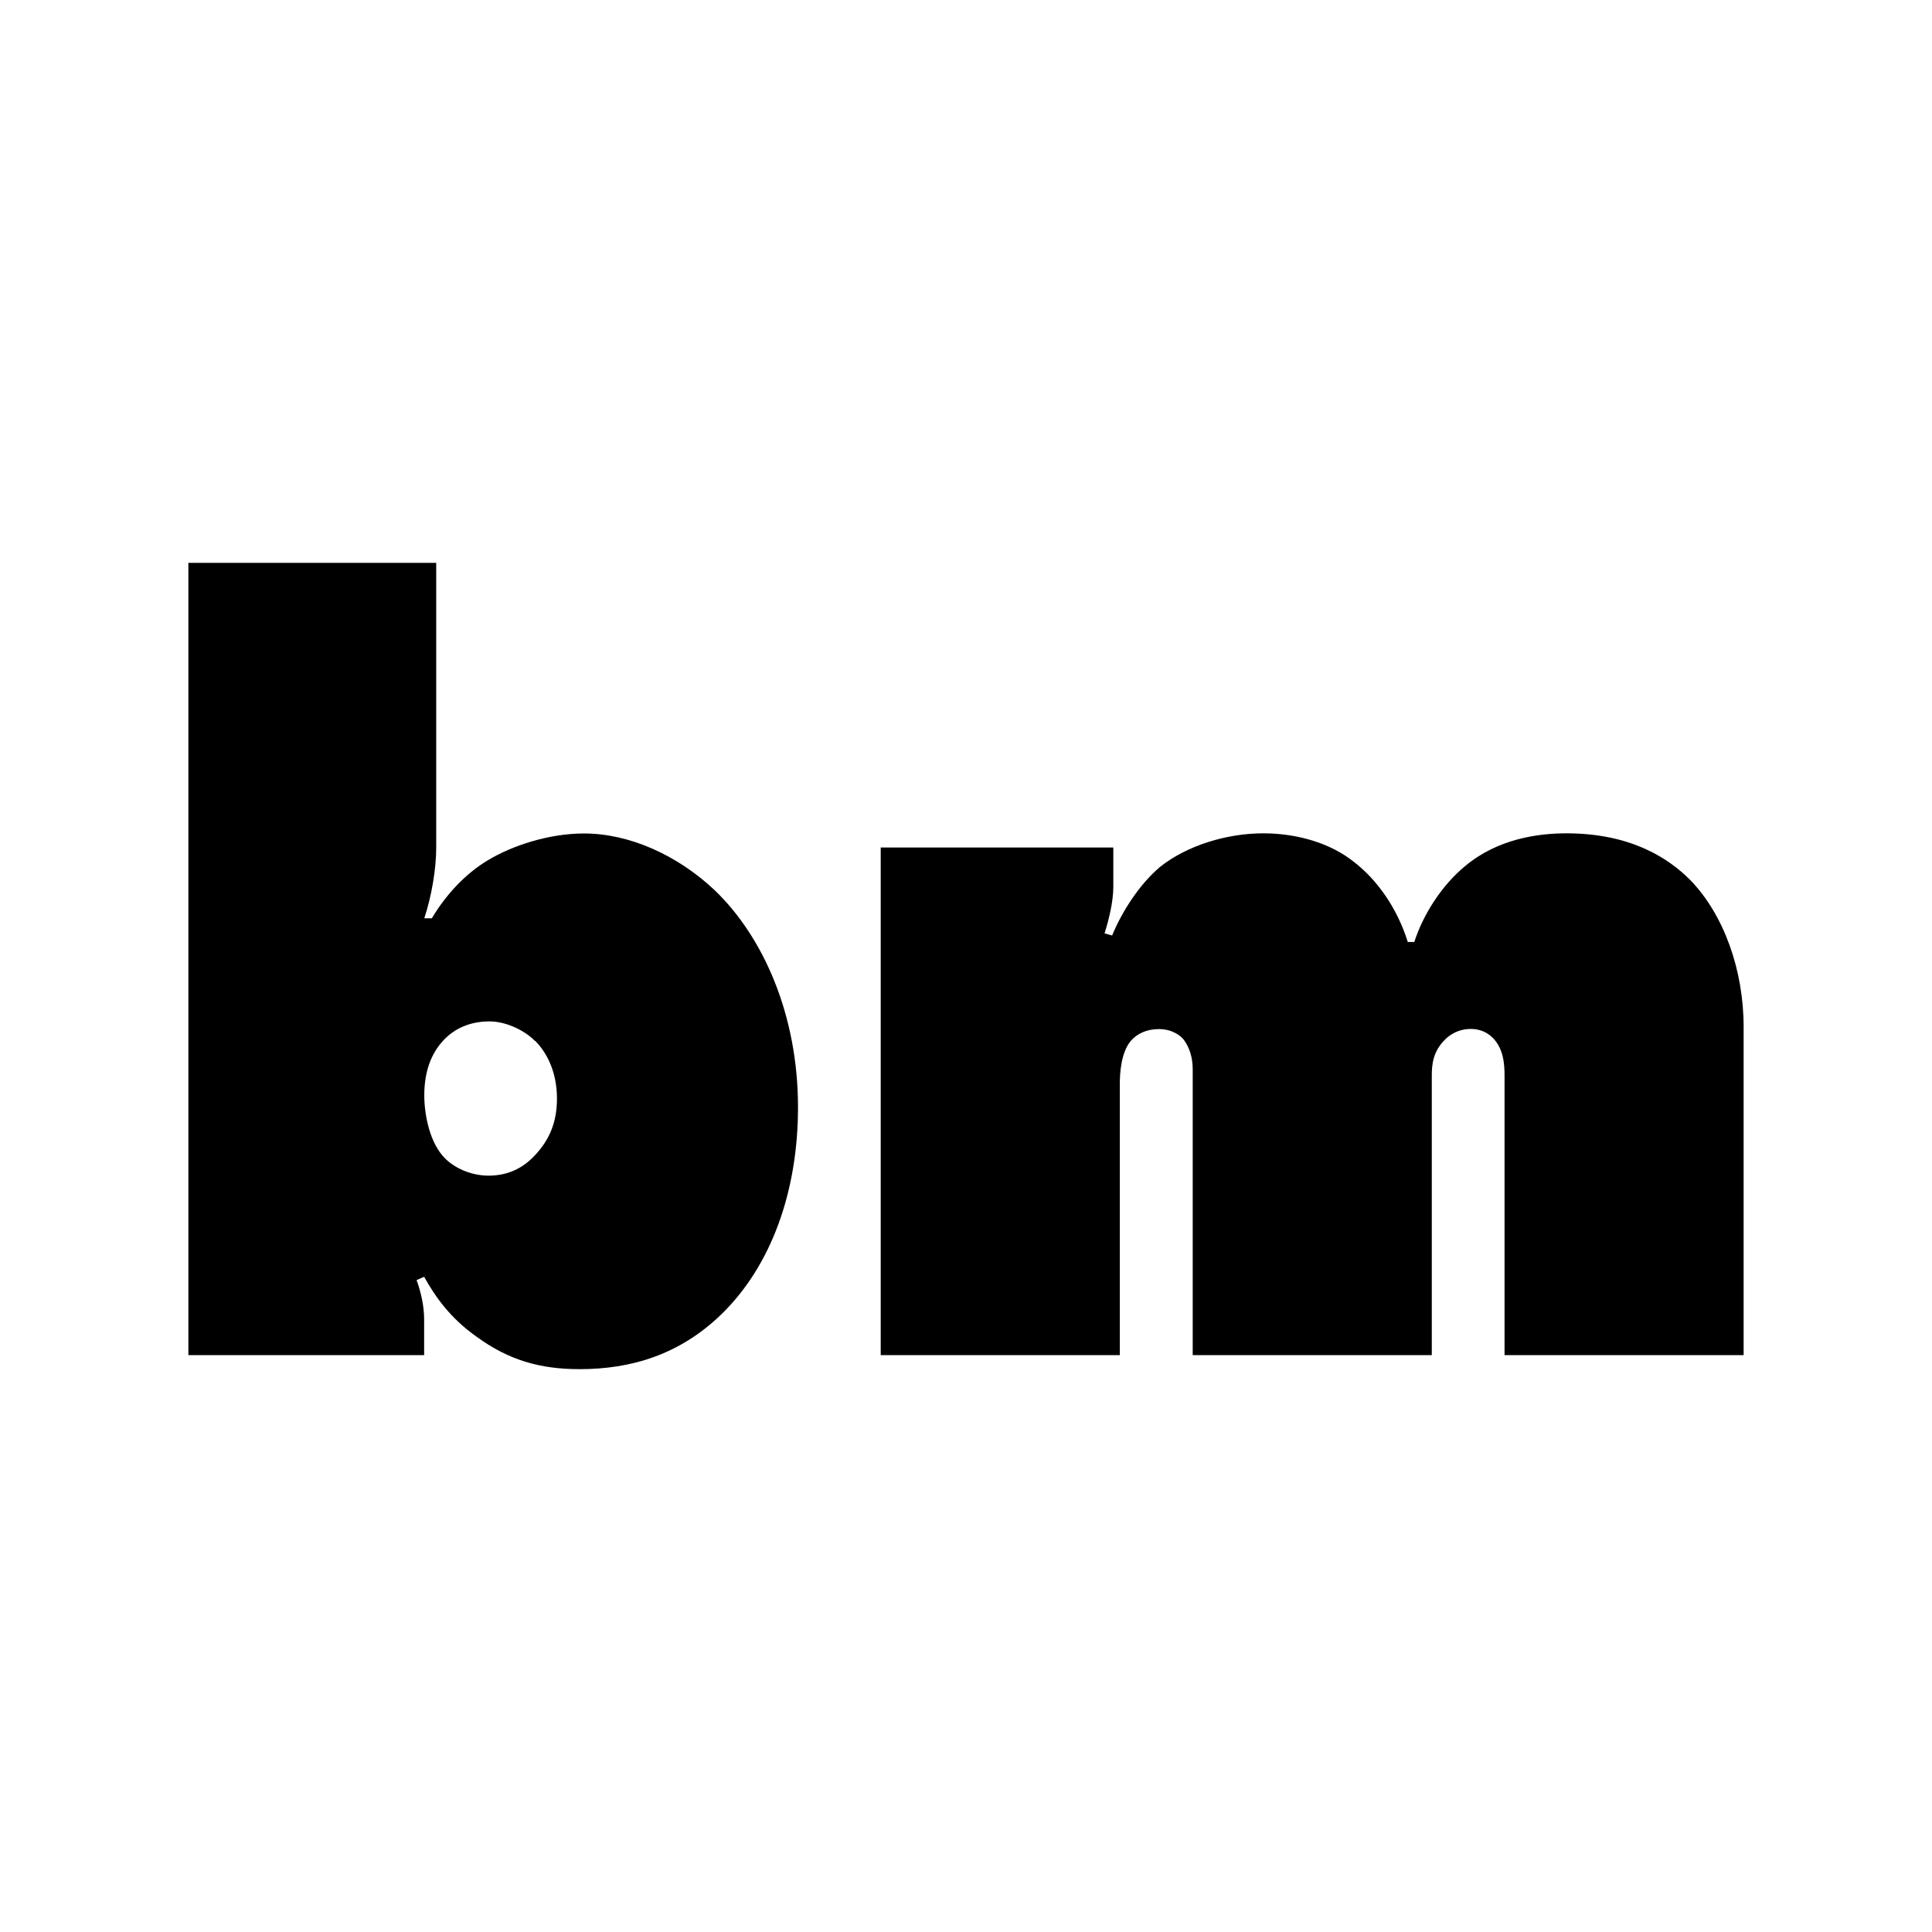 <?xml version="1.0" encoding="UTF-8"?>
<svg id="Layer_1" data-name="Layer 1" xmlns="http://www.w3.org/2000/svg" viewBox="0 0 128 128">
    <path d="M12.48,37.29H28.9v18.87c0,1.37-.29,3.17-.79,4.68h.5c.94-1.58,2.23-2.95,3.67-3.82,1.66-1.01,4.1-1.8,6.41-1.8,3.02,0,6.19,1.44,8.64,3.74,3.24,3.1,5.54,8.28,5.54,14.4,0,5.62-1.8,10.51-5.04,13.68-2.81,2.74-6.05,3.67-9.43,3.67-2.59,0-4.68-.58-6.84-2.16-1.73-1.22-2.74-2.66-3.46-3.96l-.5,.22c.29,.79,.5,1.73,.5,2.59v2.38H12.48V37.29Zm22.97,31.68c-.79-.79-2.02-1.3-3.02-1.3s-2.09,.29-2.95,1.15c-.72,.72-1.37,1.87-1.37,3.74,0,1.3,.36,3.17,1.37,4.18,.79,.79,1.94,1.15,2.88,1.15,1.3,0,2.3-.5,3.1-1.37,.94-1.01,1.44-2.16,1.44-3.74,0-1.73-.65-3.02-1.44-3.82Z"/>
    <path d="M58.35,89.78V56.15h15.41v2.59c0,1.01-.29,2.16-.58,3.1l.5,.14c.65-1.58,1.8-3.38,3.17-4.54,1.8-1.44,4.46-2.23,6.84-2.23s4.54,.72,5.98,1.87c1.51,1.15,2.88,3.02,3.6,5.33h.43c.58-1.8,1.8-3.74,3.38-5.04,2.16-1.8,4.82-2.16,6.7-2.16,4.18,0,6.7,1.58,8.21,3.1,2.23,2.3,3.53,5.98,3.53,9.72v21.75h-15.84v-18.51c0-.79-.07-1.8-.79-2.52-.36-.36-.86-.58-1.44-.58-.5,0-1.15,.14-1.73,.72-.79,.79-.86,1.66-.86,2.38v18.51h-15.84v-18.94c0-.79-.22-1.44-.58-1.94-.22-.29-.79-.72-1.66-.72-.79,0-1.44,.29-1.87,.79-.65,.79-.72,2.16-.72,2.88v17.93h-15.84Z"/>
</svg>